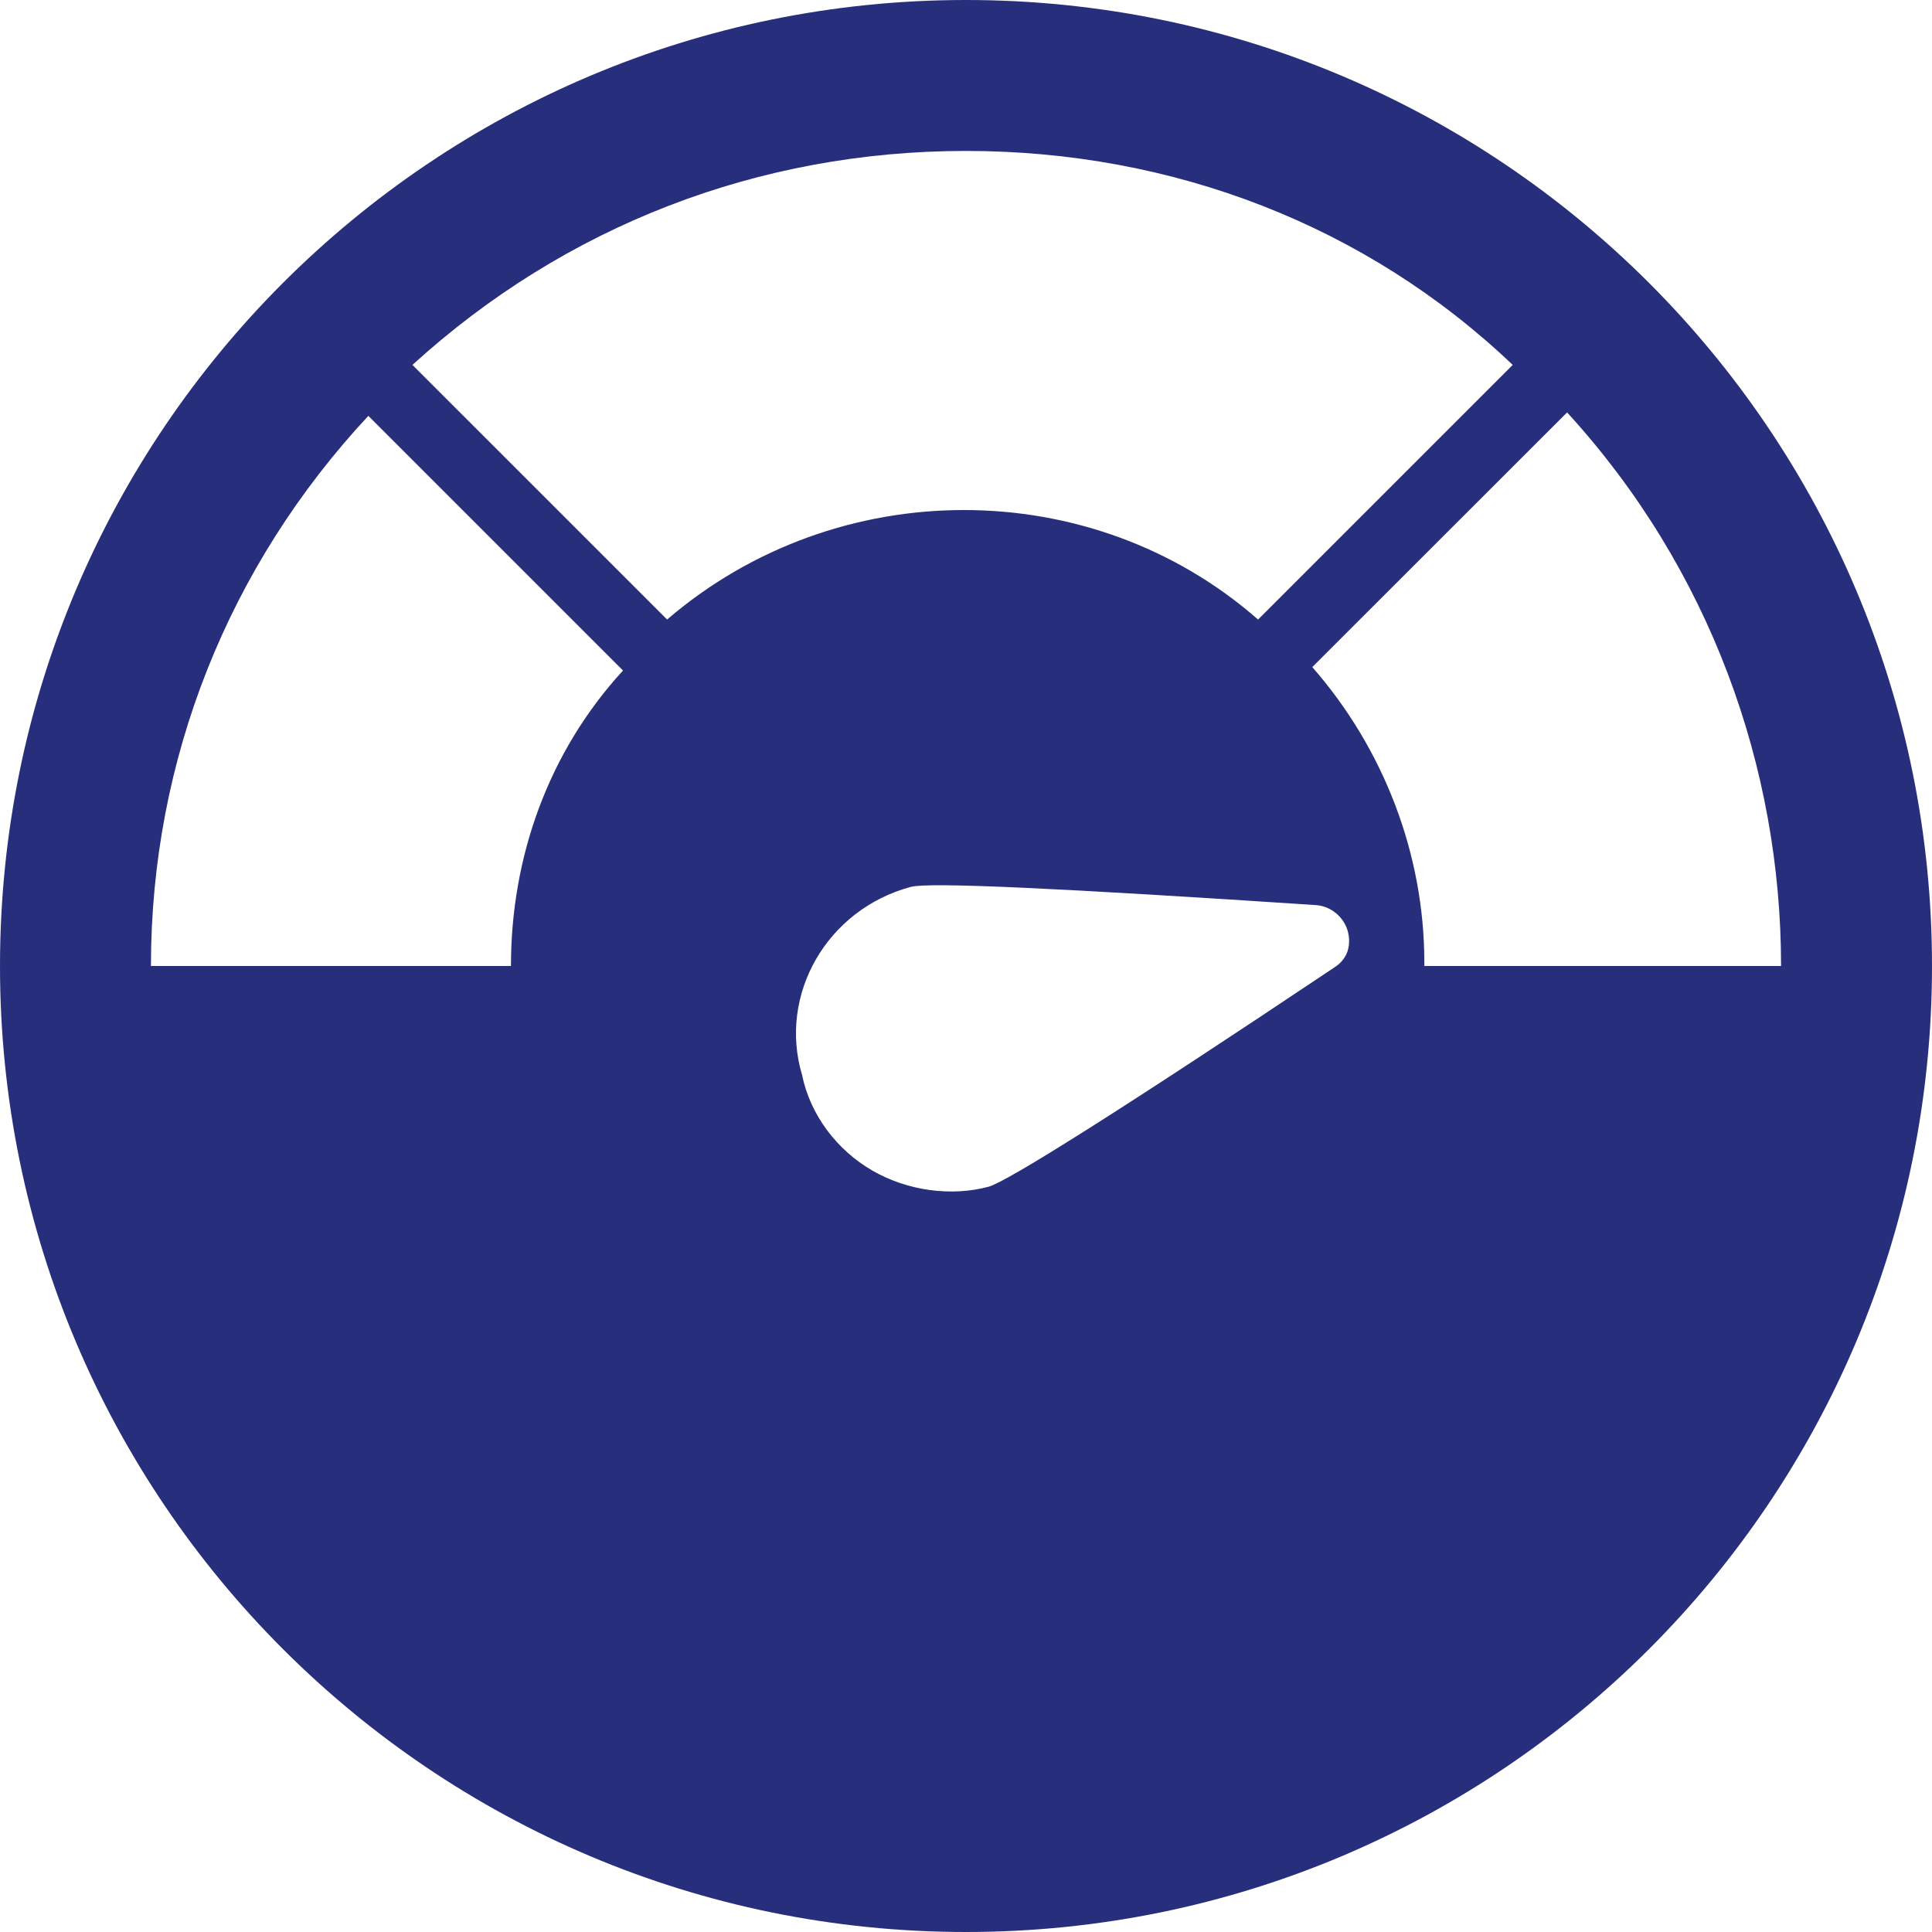 <svg width="64" height="64" viewBox="0 0 64 64" fill="none" xmlns="http://www.w3.org/2000/svg">
<path d="M32 0C14.327 0 0 14.327 0 32C0 49.673 14.327 64 32 64C49.673 64 64 49.673 64 32C64 14.327 49.673 0 32 0ZM30.173 29.379C30.787 29.215 35.205 29.428 43.588 29.982C44.095 30.013 44.526 30.393 44.648 30.851C44.768 31.314 44.642 31.76 44.221 32.035C37.238 36.707 33.361 39.148 32.747 39.312C31.52 39.641 30.067 39.452 28.9 38.778C27.729 38.102 26.843 36.941 26.571 35.615C25.772 32.942 27.401 30.122 30.173 29.379ZM51.912 13.662C56.641 18.829 59 25.418 59 32H47.183V31.886C47.183 28.288 45.835 24.798 43.471 22.098L51.912 13.662ZM20.638 22.212C18.159 24.912 16.926 28.402 16.926 32H5C5 25.139 7.587 18.727 12.202 13.776L20.638 22.212ZM32 5C38.861 5 45.273 7.478 50.11 12.088L41.675 20.523C36.161 15.686 27.726 15.687 22.099 20.523L13.663 12.088C18.722 7.478 25.134 5 32 5Z" fill="#272F7D"/>
</svg>
